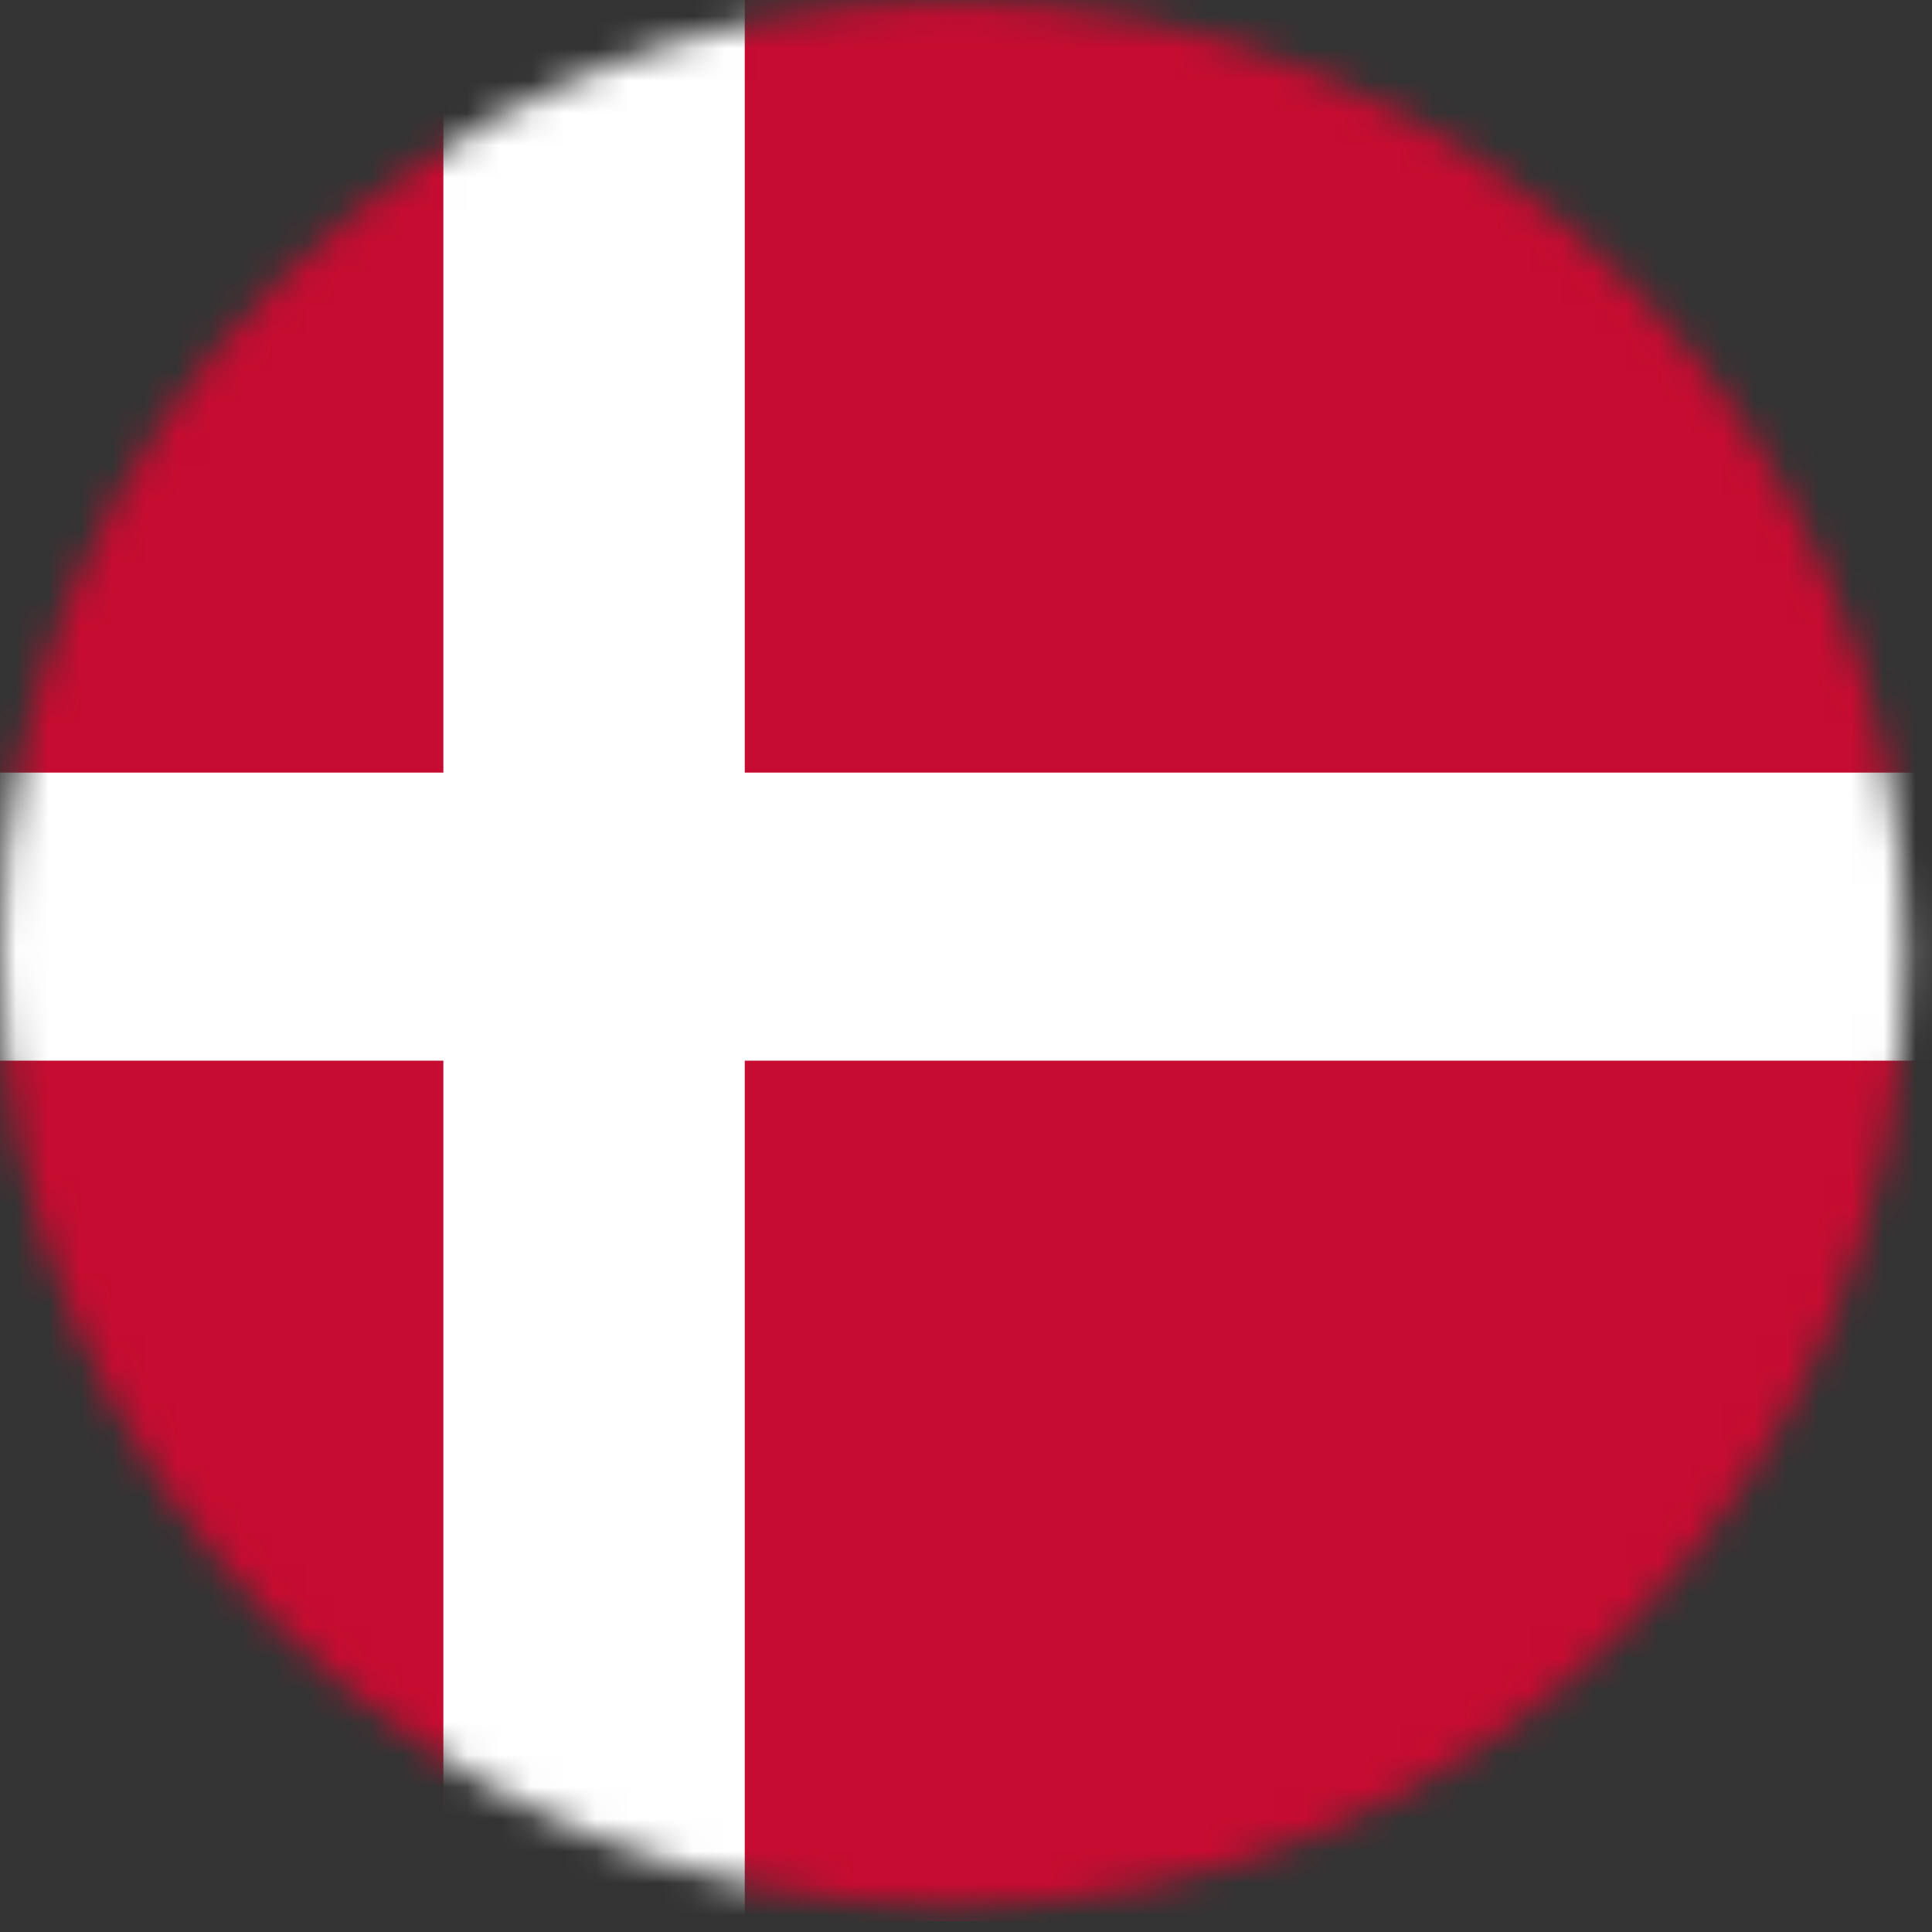 <svg width="60" height="60" viewBox="0 0 60 60" fill="none" xmlns="http://www.w3.org/2000/svg">
<rect x="0" y="0" width="60" height="60" fill="#333333" stroke="none"/>
<mask id="mask0" mask-type="alpha" maskUnits="userSpaceOnUse" x="0" y="0" width="60" height="60">
<circle cx="29.585" cy="29.622" r="29.585" fill="#C4C4C4"/>
</mask>
<g mask="url(#mask0)">
<path d="M72.617 -2.732H-14.052V59.669H72.617V-2.732Z" fill="#C60C30"/>
<path d="M23.129 -2.734H13.769V59.668H23.129V-2.734Z" fill="white"/>
<path d="M72.617 32.94L72.617 23.994L-14.052 23.994L-14.052 32.94L72.617 32.94Z" fill="white"/>
</g>
</svg>
